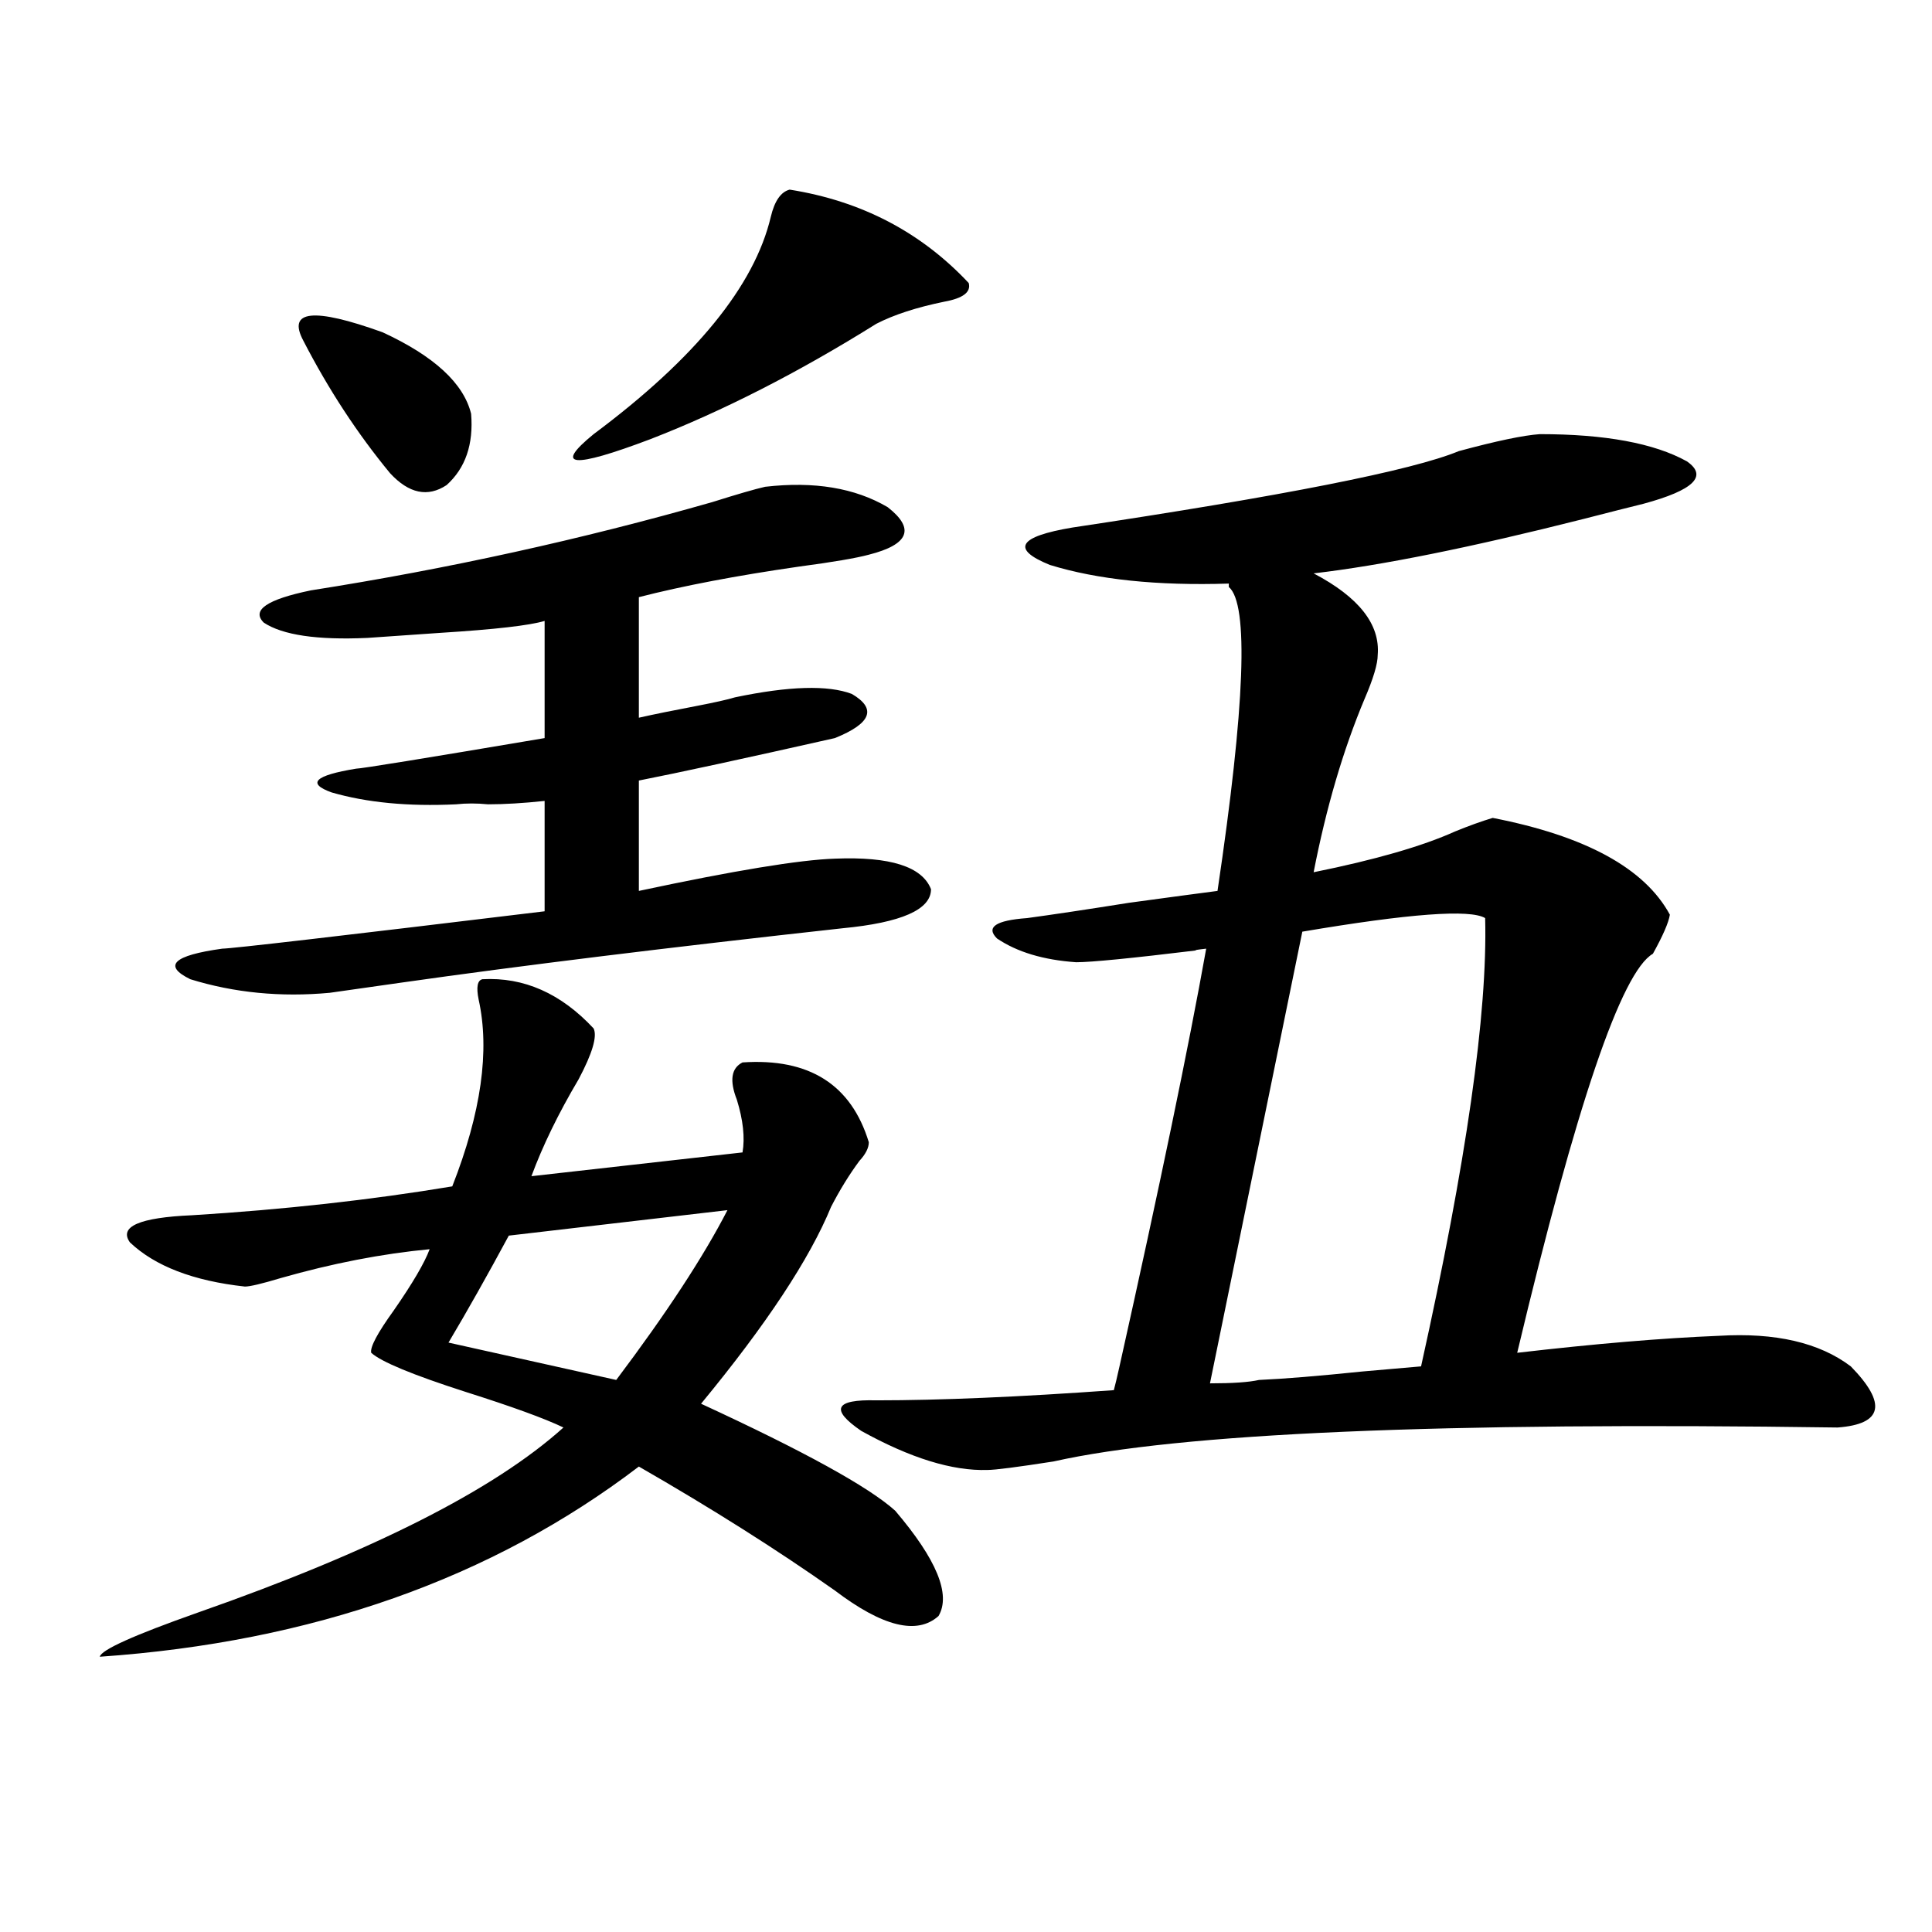 <?xml version="1.0" encoding="utf-8"?>
<!-- Generator: Adobe Illustrator 16.0.0, SVG Export Plug-In . SVG Version: 6.00 Build 0)  -->
<!DOCTYPE svg PUBLIC "-//W3C//DTD SVG 1.1//EN" "http://www.w3.org/Graphics/SVG/1.1/DTD/svg11.dtd">
<svg version="1.1" id="图层_1" xmlns="http://www.w3.org/2000/svg" xmlns:xlink="http://www.w3.org/1999/xlink" x="0px" y="0px"
	 width="1000px" height="1000px" viewBox="0 0 1000 1000" enable-background="new 0 0 1000 1000" xml:space="preserve">
<path d="M249.701,506.84c21.463-1.167,40.64,7.334,57.56,25.488c1.951,4.106-0.655,12.896-7.805,26.367
	c-10.411,17.578-18.536,34.277-24.39,50.098l109.266-12.305c1.296-7.607,0.32-16.699-2.927-27.246
	c-3.902-9.956-2.927-16.396,2.927-19.336c34.466-2.334,56.249,11.426,65.364,41.309c0,2.939-1.631,6.152-4.878,9.668
	c-5.213,7.031-10.091,14.941-14.634,23.73c-11.066,26.958-33.505,60.947-67.315,101.953c53.322,24.609,86.827,43.066,100.485,55.371
	c21.463,25.2,28.933,43.355,22.438,54.492c-11.066,9.957-28.947,5.563-53.657-13.184c-29.923-21.094-63.748-42.476-101.461-64.16
	c-76.096,58.008-169.111,90.816-279.018,98.438c0.641-3.516,17.561-11.137,50.73-22.852
	c90.395-31.641,153.487-63.569,189.264-95.801c-9.756-4.683-26.676-10.835-50.73-18.457c-27.316-8.789-43.581-15.518-48.779-20.215
	c-0.655-2.925,3.247-10.244,11.707-21.973c9.756-14.063,15.93-24.609,18.536-31.641c-24.725,2.349-50.41,7.334-77.071,14.941
	c-9.756,2.939-15.944,4.395-18.536,4.395c-26.676-2.925-46.508-10.547-59.511-22.852c-5.854-8.198,4.878-12.881,32.194-14.063
	c47.469-2.925,92.346-7.91,134.631-14.941c14.954-38.081,19.512-70.313,13.658-96.68
	C246.439,510.946,247.095,507.431,249.701,506.84z M396.039,251.957c25.365-2.925,46.493,0.591,63.413,10.547
	c14.299,11.138,11.052,19.336-9.756,24.609c-6.509,1.758-18.536,3.818-36.097,6.152c-32.529,4.697-60.166,9.971-82.925,15.82v62.402
	c7.805-1.758,17.881-3.804,30.243-6.152c9.101-1.758,15.609-3.213,19.512-4.395c27.957-5.85,48.124-6.44,60.486-1.758
	c13.003,7.622,10.076,15.244-8.78,22.852c-46.828,10.547-80.653,17.881-101.461,21.973v57.129
	c49.42-10.547,83.245-16.108,101.461-16.699c28.612-1.167,45.197,4.106,49.755,15.82c0,10.547-15.289,17.29-45.853,20.215
	c-90.409,9.971-166.505,19.336-228.287,28.125c-16.265,2.349-28.627,4.106-37.072,5.273c-25.365,2.349-49.435,0-72.193-7.031
	c-14.313-7.031-8.78-12.305,16.585-15.82c4.543,0,60.151-6.44,166.825-19.336v-57.129c-11.066,1.182-20.822,1.758-29.268,1.758
	c-5.854-0.576-11.387-0.576-16.585,0c-24.725,1.182-46.188-0.879-64.389-6.152c-13.018-4.683-8.78-8.789,12.683-12.305
	c2.592,0,35.121-5.273,97.559-15.82v-60.645c-7.805,2.349-25.7,4.395-53.657,6.152c-16.92,1.182-29.603,2.061-38.048,2.637
	c-26.021,1.182-43.901-1.455-53.657-7.91c-6.509-6.44,1.616-12.002,24.39-16.699c70.883-11.123,140.149-26.367,207.8-45.703
	C381.726,255.775,390.826,253.139,396.039,251.957z M157.021,176.371c-8.46-15.82,5.198-17.275,40.975-4.395
	c26.661,12.305,41.95,26.367,45.853,42.188c1.296,15.82-2.927,28.125-12.683,36.914c-9.756,6.455-19.512,4.395-29.268-6.152
	C184.978,224.423,170.023,201.571,157.021,176.371z M376.527,626.371l-113.168,13.184c-11.066,20.518-21.463,38.975-31.219,55.371
	l86.827,19.336C344.974,679.696,364.165,650.404,376.527,626.371z M408.722,98.148c37.072,5.864,67.956,21.973,92.681,48.34
	c1.296,4.697-2.927,7.91-12.683,9.668c-14.313,2.939-26.021,6.743-35.121,11.426c-40.334,25.2-79.357,45.127-117.07,59.766
	c-40.334,15.244-50.09,14.365-29.268-2.637c52.682-39.248,83.245-76.753,91.705-112.5C400.917,104.013,404.164,99.33,408.722,98.148
	z M557.011,498.051c-16.92-1.167-30.578-5.273-40.975-12.305c-5.854-5.85-0.655-9.365,15.609-10.547
	c13.003-1.758,30.563-4.395,52.682-7.91c21.463-2.925,36.737-4.971,45.853-6.152c14.299-96.089,16.25-148.535,5.854-157.324v-1.758
	c-37.072,1.182-67.971-2.046-92.681-9.668c-20.167-8.198-16.265-14.639,11.707-19.336c109.266-16.396,175.926-29.58,199.995-39.551
	c19.512-5.273,33.49-8.198,41.95-8.789c33.811,0,59.176,4.697,76.096,14.063c11.052,7.622,3.567,14.941-22.438,21.973
	c-7.164,1.758-17.561,4.395-31.219,7.91c-57.895,14.653-104.388,24.033-139.509,28.125c23.414,12.305,34.466,26.367,33.17,42.188
	c0,4.697-2.286,12.305-6.829,22.852c-11.066,26.367-19.847,56.25-26.341,89.648c31.859-6.44,56.249-13.472,73.169-21.094
	c7.149-2.925,13.658-5.273,19.512-7.031c48.124,9.38,78.688,26.079,91.705,50.098c-0.655,4.106-3.582,10.85-8.78,20.215
	c-16.265,9.38-39.679,78.223-70.242,206.543c40.319-4.683,75.12-7.607,104.388-8.789c29.268-1.758,52.026,3.516,68.291,15.82
	c18.856,19.336,16.585,29.883-6.829,31.641c-205.528-2.925-340.814,2.939-405.844,17.578c-18.871,2.939-30.243,4.395-34.146,4.395
	c-18.216,0.591-39.999-6.152-65.364-20.215c-16.265-11.123-13.658-16.396,7.805-15.82c33.17,0,74.145-1.758,122.924-5.273
	c0.641-2.334,1.616-6.44,2.927-12.305c20.808-93.164,35.762-165.234,44.877-216.211c-5.213,0.591-6.829,0.879-4.878,0.879
	C585.623,496.005,564.815,498.051,557.011,498.051z M768.713,475.199c-7.805-4.683-39.358-2.334-94.632,7.031L626.277,716.02
	c11.707,0,20.152-0.576,25.365-1.758c13.003-0.576,30.884-2.046,53.657-4.395c13.658-1.167,23.734-2.046,30.243-2.637
	C758.957,601.762,770.009,524.418,768.713,475.199z"/>
</svg>
